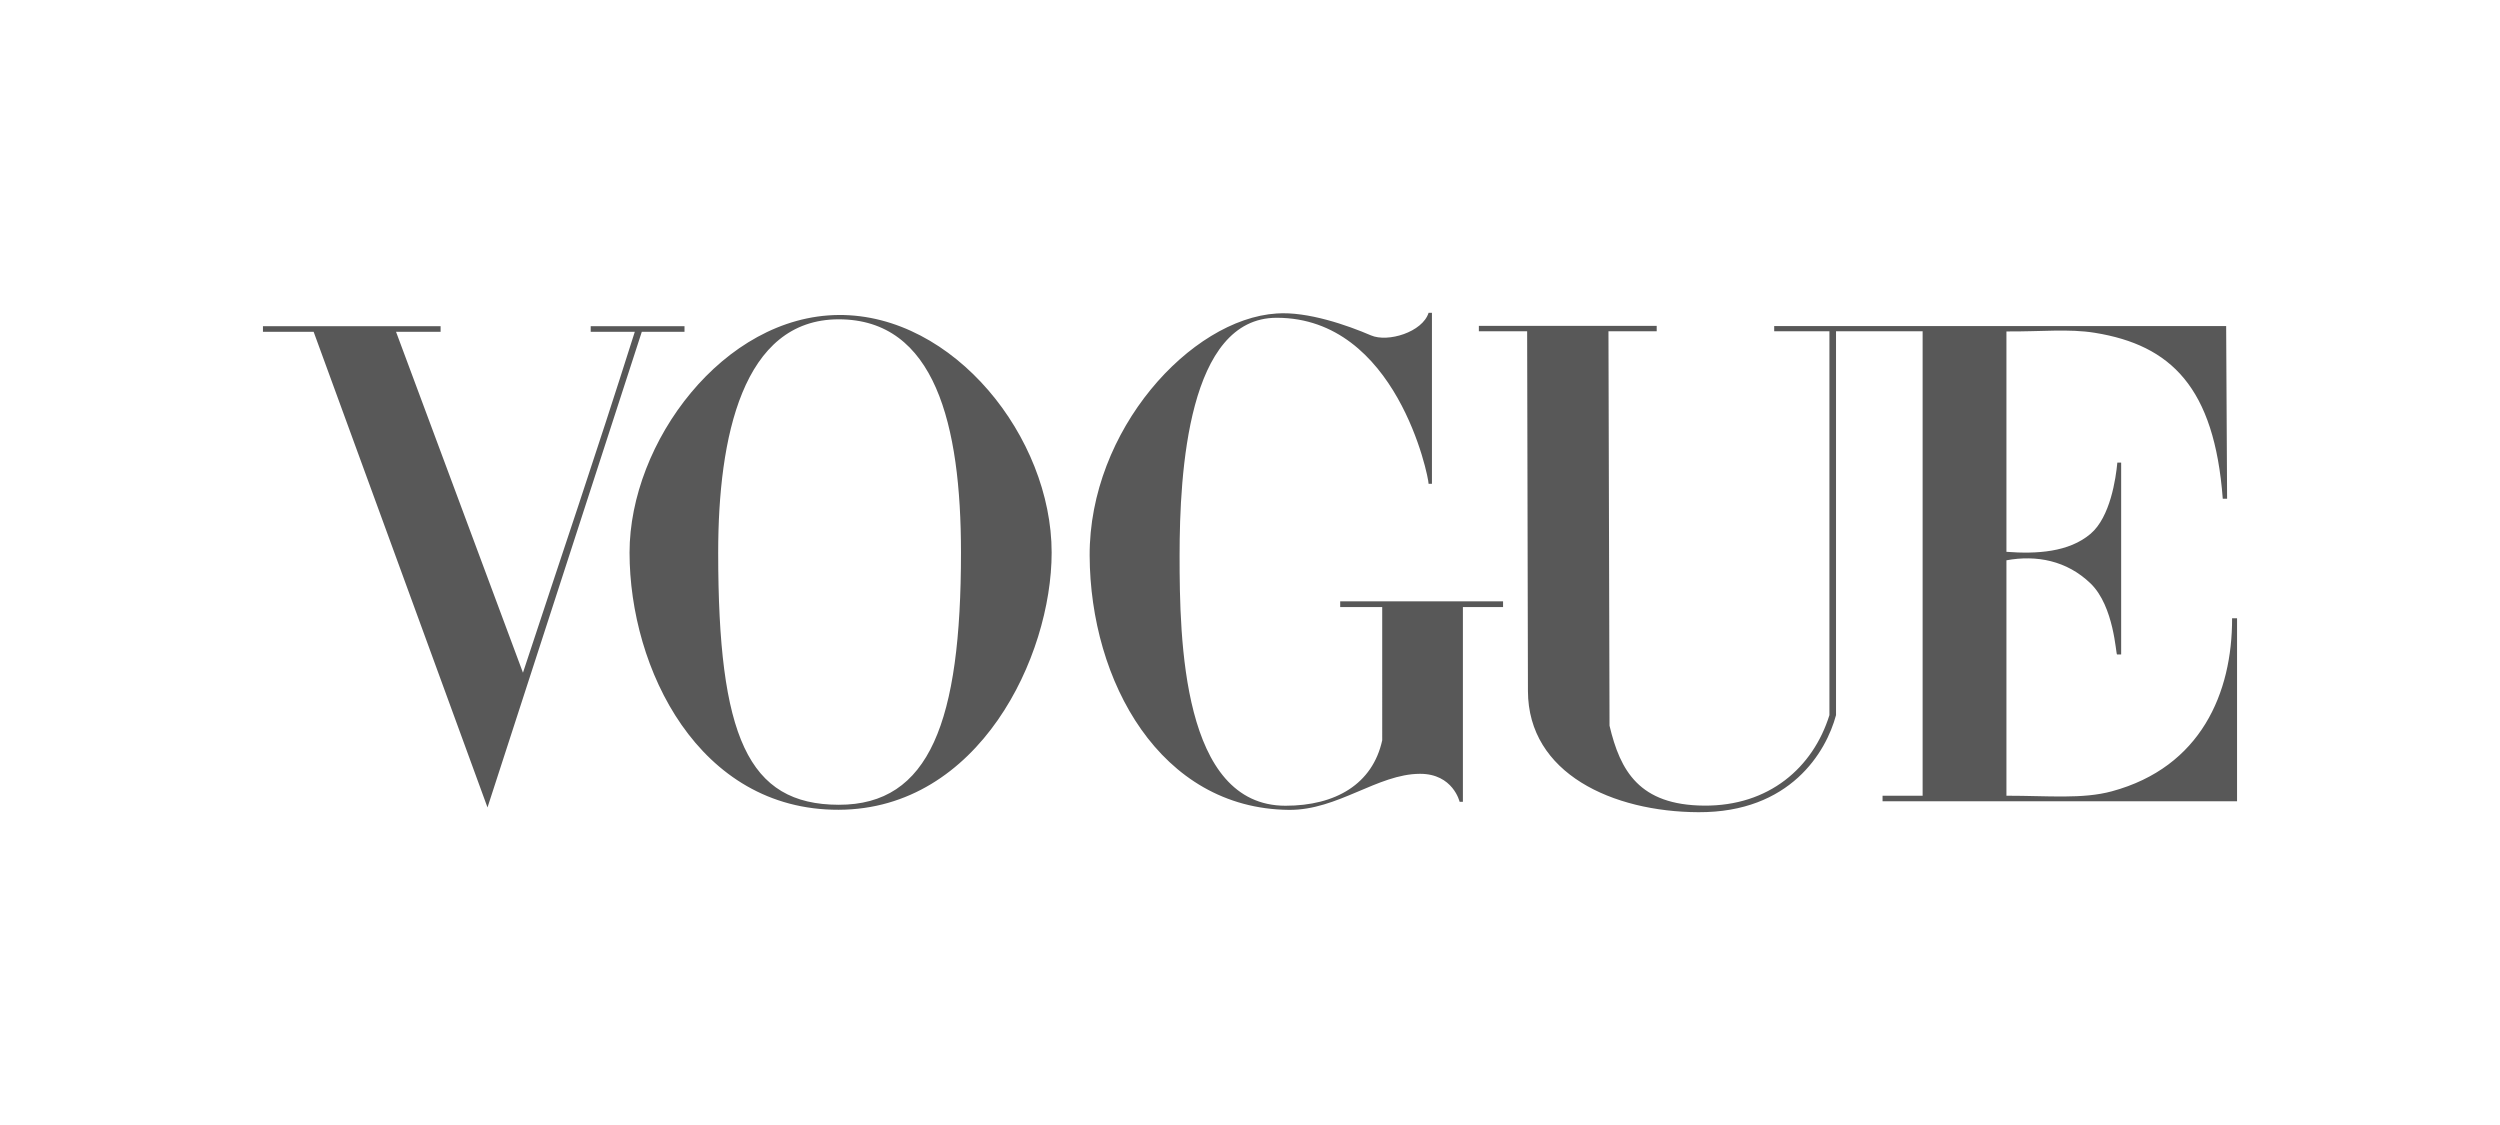 <svg xmlns="http://www.w3.org/2000/svg" width="200" height="90" fill="none"><path fill="#585858" d="M67.097 25.199c-9.204.065-16.733 10.182-16.733 19.006 0 9.286 5.519 20.614 16.733 20.577 11.215-.037 17.035-12.232 17.035-20.577 0-9.218-7.83-19.071-17.035-19.006zm0 .346c7.704 0 9.782 8.414 9.782 18.66 0 13.52-2.507 20.19-9.782 20.177-7.275-.013-9.642-5.472-9.642-20.177 0-9.212 1.938-18.66 9.642-18.66zm20.075 18.909c-.041-10.04 8.085-18.934 14.963-19.376 2.485-.174 5.679.951 7.544 1.753 1.354.582 4.118-.26 4.608-1.806h.268v13.677h-.268c0-.583-2.561-13.28-12.152-13.28-7.084 0-7.768 12.319-7.768 19.032 0 6.714.206 20.005 8.473 20.005 4.005 0 6.969-1.732 7.737-5.238V48.563h-3.361v-.454h13.029v.454h-3.213v15.582h-.262s-.522-2.248-3.174-2.24c-3.388.01-6.583 2.92-10.479 2.885-10.301-.094-15.904-10.295-15.945-20.336zM25.093 26.546h-4.057v-.451h14.212v.45h-3.565l10.154 27.272c3.176-9.668 5.635-16.814 8.946-27.271h-3.527v-.451h7.504v.45h-3.417L39 64.596l-13.908-38.05zm97.142 28.734-.064-28.778h-3.862v-.431h14.227v.431h-3.859l.085 31.553c.855 3.613 2.374 6.354 7.563 6.395 5.19.041 8.718-3.036 10.029-7.24V26.502h-4.418v-.418h36.157l.075 13.814h-.347c-.671-8.92-4.151-12.29-10.237-13.274-2.095-.338-4.292-.087-7.069-.108v17.63c2.418.185 4.995.034 6.731-1.441 1.579-1.341 2.025-4.44 2.141-5.698h.306v15.35h-.331c-.096 0-.223-3.852-2.116-5.68-1.906-1.839-4.333-2.291-6.731-1.853v18.834c3.387 0 6.088.283 8.433-.353 7.129-1.932 9.638-7.88 9.619-13.845h.397v14.643h-28.36v-.445h3.206V26.502h-6.928V57.21c-.785 2.939-3.655 7.8-11.011 7.766-6.838-.03-13.621-3.08-13.636-9.696z"/></svg>